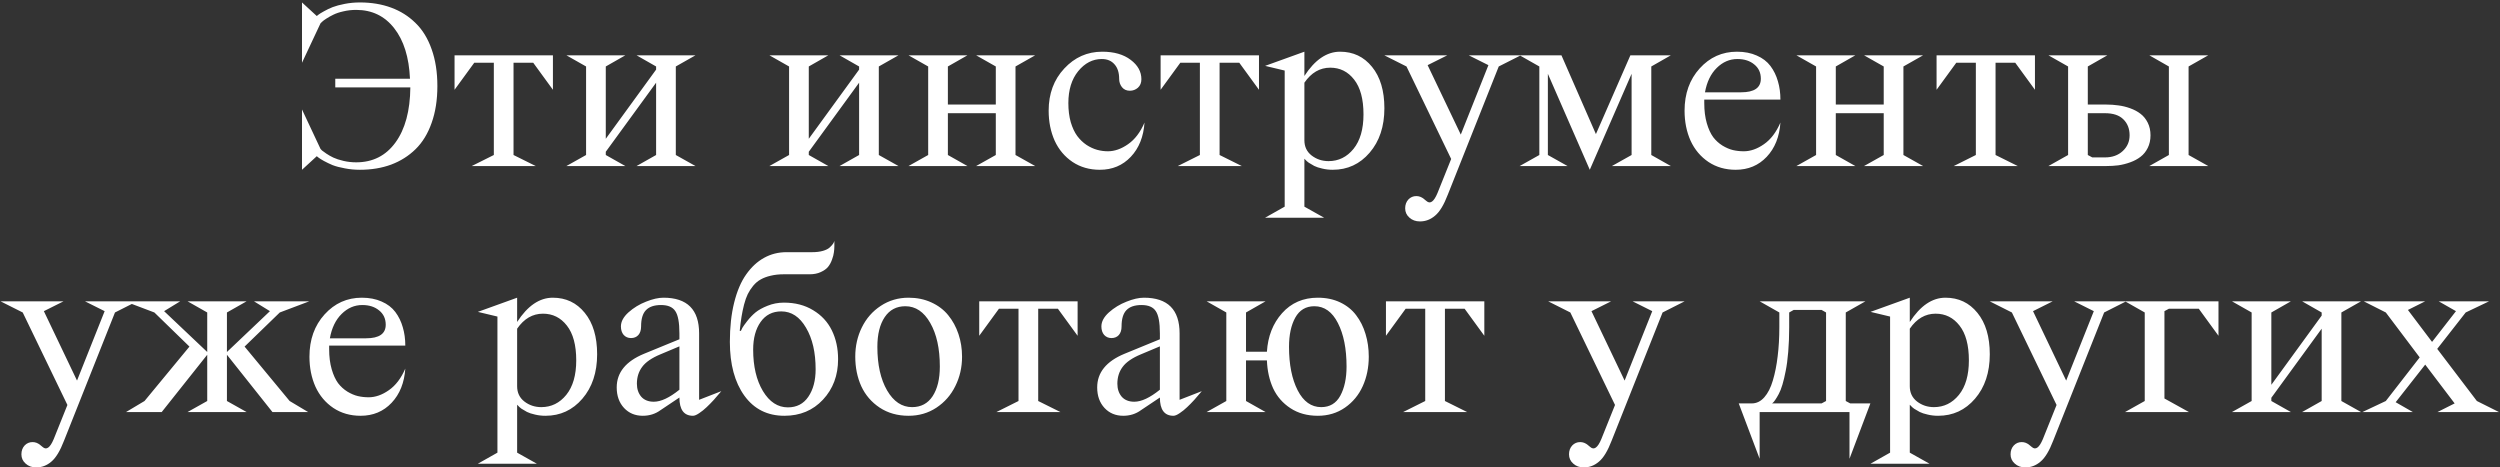 <?xml version="1.0" encoding="UTF-8"?> <svg xmlns="http://www.w3.org/2000/svg" width="813" height="152" viewBox="0 0 813 152" fill="none"><rect x="0" y="0" width="813" height="152" fill="#333333" stroke="none"/><path d="M98.211 55.211V35.602L104.227 48.414C104.331 48.544 104.487 48.714 104.695 48.922C104.904 49.104 105.372 49.443 106.102 49.938C106.831 50.432 107.612 50.875 108.445 51.266C109.279 51.656 110.359 52.008 111.688 52.32C113.016 52.633 114.396 52.789 115.828 52.789C121.219 52.789 125.477 50.641 128.602 46.344C131.753 42.021 133.367 36.044 133.445 28.414H109.031V25.602H133.328C133.016 18.596 131.297 13.115 128.172 9.156C125.073 5.198 120.958 3.219 115.828 3.219C114.396 3.219 113.016 3.375 111.688 3.688C110.385 3.974 109.292 4.339 108.406 4.781C107.547 5.198 106.779 5.628 106.102 6.07C105.451 6.487 104.982 6.839 104.695 7.125L104.227 7.594L98.211 20.406V0.797L103.016 5.211C103.146 5.081 103.341 4.924 103.602 4.742C103.862 4.534 104.435 4.182 105.32 3.688C106.232 3.167 107.182 2.711 108.172 2.32C109.188 1.93 110.49 1.578 112.078 1.266C113.693 0.953 115.346 0.797 117.039 0.797C120.763 0.797 124.148 1.357 127.195 2.477C130.242 3.596 132.885 5.263 135.125 7.477C137.391 9.664 139.135 12.503 140.359 15.992C141.609 19.482 142.234 23.479 142.234 27.984C142.234 32.49 141.609 36.487 140.359 39.977C139.135 43.466 137.391 46.318 135.125 48.531C132.885 50.719 130.242 52.385 127.195 53.531C124.148 54.651 120.763 55.211 117.039 55.211C115.346 55.211 113.706 55.055 112.117 54.742C110.529 54.456 109.201 54.104 108.133 53.688C107.091 53.245 106.167 52.802 105.359 52.359C104.552 51.917 103.966 51.552 103.602 51.266L103.016 50.797L98.211 55.211ZM153.406 54L160.594 50.406V20.406H154.227L147.82 29.195V17.984H179.812V29.195L173.406 20.406H167V50.406L174.227 54H153.406ZM207 54L213.367 50.406V26.891L197 49.352V50.406L203.367 54H184.188L190.594 50.406V21.617L184.188 17.984H203.367L197 21.617V45.133L213.367 22.633V21.617L207 17.984H226.18L219.773 21.617V50.406L226.18 54H207ZM273.016 54L279.383 50.406V26.891L263.016 49.352V50.406L269.383 54H250.203L256.609 50.406V21.617L250.203 17.984H269.383L263.016 21.617V45.133L279.383 22.633V21.617L273.016 17.984H292.195L285.789 21.617V50.406L292.195 54H273.016ZM295.438 54L301.844 50.406V21.617L295.438 17.984H314.617L308.25 21.617V34H323.836V21.617L317.43 17.984H336.648L330.242 21.617V50.406L336.648 54H317.43L323.836 50.406V36.812H308.25V50.406L314.617 54H295.438ZM372.195 39.859C371.883 44.469 370.398 48.18 367.742 50.992C365.086 53.805 361.727 55.211 357.664 55.211C354.305 55.211 351.349 54.365 348.797 52.672C346.245 50.953 344.305 48.648 342.977 45.758C341.674 42.841 341.023 39.586 341.023 35.992C341.023 30.471 342.716 25.901 346.102 22.281C349.487 18.635 353.602 16.812 358.445 16.812C362.299 16.812 365.385 17.698 367.703 19.469C370.021 21.213 371.18 23.31 371.18 25.758C371.18 26.93 370.802 27.854 370.047 28.531C369.292 29.182 368.419 29.508 367.43 29.508C366.336 29.508 365.477 29.117 364.852 28.336C364.253 27.555 363.953 26.669 363.953 25.68C363.953 23.622 363.445 22.034 362.43 20.914C361.44 19.768 360.06 19.195 358.289 19.195C355.346 19.195 352.794 20.51 350.633 23.141C348.497 25.771 347.43 29.234 347.43 33.531C347.43 35.823 347.69 37.893 348.211 39.742C348.758 41.565 349.461 43.062 350.32 44.234C351.18 45.38 352.182 46.344 353.328 47.125C354.5 47.88 355.659 48.414 356.805 48.727C357.951 49.039 359.109 49.195 360.281 49.195C362.469 49.195 364.656 48.427 366.844 46.891C369.057 45.354 370.841 43.01 372.195 39.859ZM383.016 54L390.203 50.406V20.406H383.836L377.43 29.195V17.984H409.422V29.195L403.016 20.406H396.609V50.406L403.836 54H383.016ZM424.188 26.891V45.602C424.188 47.685 424.969 49.339 426.531 50.562C428.12 51.786 429.956 52.398 432.039 52.398C435.294 52.398 438.003 51.07 440.164 48.414C442.326 45.732 443.406 41.995 443.406 37.203C443.406 32.229 442.391 28.453 440.359 25.875C438.354 23.297 435.763 22.008 432.586 22.008C429.227 22.008 426.427 23.635 424.188 26.891ZM411.414 70.797L417.781 67.203V22.945L411.414 21.422L424.188 16.812V24.703C427.599 19.443 431.466 16.812 435.789 16.812C440.06 16.812 443.523 18.453 446.18 21.734C448.862 25.016 450.203 29.508 450.203 35.211C450.203 41.122 448.602 45.94 445.398 49.664C442.221 53.362 438.224 55.211 433.406 55.211C432.208 55.211 431.076 55.081 430.008 54.82C428.94 54.586 428.068 54.3 427.391 53.961C426.714 53.596 426.115 53.245 425.594 52.906C425.099 52.542 424.747 52.229 424.539 51.969L424.188 51.617V67.203L430.594 70.797H411.414ZM494.578 17.984L487.391 21.617L470.828 63.297C469.552 66.63 468.172 68.909 466.688 70.133C465.229 71.383 463.589 72.008 461.766 72.008C460.385 72.008 459.24 71.591 458.328 70.758C457.417 69.951 456.961 68.948 456.961 67.75C456.961 66.578 457.312 65.615 458.016 64.859C458.719 64.13 459.578 63.766 460.594 63.766C461.036 63.766 461.466 63.844 461.883 64C462.299 64.182 462.612 64.352 462.82 64.508C463.055 64.69 463.406 64.977 463.875 65.367C465.099 66.461 466.297 65.602 467.469 62.789L471.922 51.695L457.391 21.617L450.164 17.984H470.672L464.266 21.188L475.047 43.766L484.031 21.188L477.625 17.984H494.578ZM524.188 54L530.594 50.406V24L517 55.211L503.367 24V50.406L509.773 54H494.188L500.594 50.406V21.617L494.188 17.984H507.781L518.992 43.609L530.203 17.984H543.367L537 21.617V50.406L543.367 54H524.188ZM578.992 39.859C578.68 44.469 577.195 48.18 574.539 50.992C571.883 53.805 568.523 55.211 564.461 55.211C561.102 55.211 558.146 54.365 555.594 52.672C553.042 50.953 551.102 48.648 549.773 45.758C548.471 42.841 547.82 39.586 547.82 35.992C547.82 30.445 549.461 25.862 552.742 22.242C556.023 18.622 560.06 16.812 564.852 16.812C567.299 16.812 569.448 17.229 571.297 18.062C573.172 18.87 574.656 20.003 575.75 21.461C576.844 22.919 577.651 24.573 578.172 26.422C578.719 28.245 578.992 30.237 578.992 32.398H554.227V33.531C554.227 35.979 554.5 38.154 555.047 40.055C555.594 41.93 556.284 43.44 557.117 44.586C557.977 45.706 558.992 46.63 560.164 47.359C561.336 48.062 562.469 48.544 563.562 48.805C564.682 49.065 565.854 49.195 567.078 49.195C569.266 49.195 571.453 48.427 573.641 46.891C575.854 45.354 577.638 43.01 578.992 39.859ZM565.008 19.195C562.482 19.195 560.242 20.159 558.289 22.086C556.336 24.013 555.06 26.656 554.461 30.016H566.219C570.49 30.016 572.625 28.544 572.625 25.602C572.625 23.648 571.909 22.099 570.477 20.953C569.07 19.781 567.247 19.195 565.008 19.195ZM584.188 54L590.594 50.406V21.617L584.188 17.984H603.367L597 21.617V34H612.586V21.617L606.18 17.984H625.398L618.992 21.617V50.406L625.398 54H606.18L612.586 50.406V36.812H597V50.406L603.367 54H584.188ZM635.359 54L642.547 50.406V20.406H636.18L629.773 29.195V17.984H661.766V29.195L655.359 20.406H648.953V50.406L656.18 54H635.359ZM666.141 54L672.547 50.406V21.617L666.141 17.984H685.32L678.953 21.617V34H684.93C686.31 34 687.625 34.091 688.875 34.273C690.151 34.43 691.44 34.742 692.742 35.211C694.044 35.68 695.164 36.279 696.102 37.008C697.065 37.737 697.846 38.7 698.445 39.898C699.044 41.096 699.344 42.464 699.344 44C699.344 45.536 699.044 46.904 698.445 48.102C697.846 49.3 697.065 50.263 696.102 50.992C695.164 51.721 694.044 52.32 692.742 52.789C691.44 53.258 690.151 53.583 688.875 53.766C687.625 53.922 686.31 54 684.93 54H666.141ZM684.539 36.812H678.953V50.406L680.398 51.188H684.539C686.909 51.188 688.836 50.497 690.32 49.117C691.805 47.737 692.547 46.031 692.547 44C692.547 41.865 691.87 40.133 690.516 38.805C689.188 37.477 687.195 36.812 684.539 36.812ZM698.953 54L705.32 50.406V21.617L698.953 17.984H718.133L711.727 21.617V50.406L718.133 54H698.953ZM44.578 97.984L37.391 101.617L20.828 143.297C19.552 146.63 18.172 148.909 16.688 150.133C15.229 151.383 13.588 152.008 11.766 152.008C10.385 152.008 9.24 151.591 8.328 150.758C7.417 149.951 6.961 148.948 6.961 147.75C6.961 146.578 7.312 145.615 8.016 144.859C8.719 144.13 9.578 143.766 10.594 143.766C11.037 143.766 11.466 143.844 11.883 144C12.3 144.182 12.612 144.352 12.82 144.508C13.055 144.69 13.406 144.977 13.875 145.367C15.099 146.461 16.297 145.602 17.469 142.789L21.922 131.695L7.391 101.617L0.164 97.984H20.672L14.266 101.188L25.047 123.766L34.031 101.188L27.625 97.984H44.578ZM73.797 130.406L80.203 134H60.984L67.391 130.406V115.367L52.586 134H40.984L47 130.406L61.609 112.711L50.203 101.617L40.594 97.984H58.602L53.367 101.188L67.391 114.469V101.617L60.984 97.984H80.203L73.797 101.617V114.469L87.781 101.188L82.586 97.984H100.594L90.984 101.617L79.539 112.711L94.188 130.406L100.203 134H88.602L73.797 115.367V130.406ZM131.805 119.859C131.492 124.469 130.008 128.18 127.352 130.992C124.695 133.805 121.336 135.211 117.273 135.211C113.914 135.211 110.958 134.365 108.406 132.672C105.854 130.953 103.914 128.648 102.586 125.758C101.284 122.841 100.633 119.586 100.633 115.992C100.633 110.445 102.273 105.862 105.555 102.242C108.836 98.622 112.872 96.812 117.664 96.812C120.112 96.812 122.26 97.229 124.109 98.062C125.984 98.87 127.469 100.003 128.562 101.461C129.656 102.919 130.464 104.573 130.984 106.422C131.531 108.245 131.805 110.237 131.805 112.398H107.039V113.531C107.039 115.979 107.312 118.154 107.859 120.055C108.406 121.93 109.096 123.44 109.93 124.586C110.789 125.706 111.805 126.63 112.977 127.359C114.148 128.062 115.281 128.544 116.375 128.805C117.495 129.065 118.667 129.195 119.891 129.195C122.078 129.195 124.266 128.427 126.453 126.891C128.667 125.354 130.451 123.01 131.805 119.859ZM117.82 99.195C115.294 99.195 113.055 100.159 111.102 102.086C109.148 104.013 107.872 106.656 107.273 110.016H119.031C123.302 110.016 125.438 108.544 125.438 105.602C125.438 103.648 124.721 102.099 123.289 100.953C121.883 99.781 120.06 99.195 117.82 99.195ZM168.172 106.891V125.602C168.172 127.685 168.953 129.339 170.516 130.562C172.104 131.786 173.94 132.398 176.023 132.398C179.279 132.398 181.987 131.07 184.148 128.414C186.31 125.732 187.391 121.995 187.391 117.203C187.391 112.229 186.375 108.453 184.344 105.875C182.339 103.297 179.747 102.008 176.57 102.008C173.211 102.008 170.411 103.635 168.172 106.891ZM155.398 150.797L161.766 147.203V102.945L155.398 101.422L168.172 96.812V104.703C171.583 99.443 175.451 96.812 179.773 96.812C184.044 96.812 187.508 98.453 190.164 101.734C192.846 105.016 194.188 109.508 194.188 115.211C194.188 121.122 192.586 125.94 189.383 129.664C186.206 133.362 182.208 135.211 177.391 135.211C176.193 135.211 175.06 135.081 173.992 134.82C172.924 134.586 172.052 134.299 171.375 133.961C170.698 133.596 170.099 133.245 169.578 132.906C169.083 132.542 168.732 132.229 168.523 131.969L168.172 131.617V147.203L174.578 150.797H155.398ZM209.422 115.055L220.945 110.328V108.414C220.945 104.898 220.503 102.49 219.617 101.188C218.758 99.859 217.208 99.195 214.969 99.195C212.755 99.195 211.115 99.755 210.047 100.875C209.005 101.969 208.484 103.727 208.484 106.148C208.484 107.346 208.185 108.284 207.586 108.961C206.987 109.612 206.193 109.938 205.203 109.938C204.24 109.938 203.445 109.599 202.82 108.922C202.221 108.219 201.922 107.294 201.922 106.148C201.922 104.586 202.742 103.062 204.383 101.578C206.049 100.094 207.951 98.935 210.086 98.102C212.221 97.242 214.109 96.812 215.75 96.812C223.484 96.812 227.352 100.68 227.352 108.414V130.016L234.578 127.203C234.396 127.411 234.148 127.698 233.836 128.062C233.549 128.427 232.99 129.078 232.156 130.016C231.323 130.927 230.529 131.734 229.773 132.438C229.044 133.141 228.25 133.779 227.391 134.352C226.557 134.924 225.88 135.211 225.359 135.211C222.417 135.211 220.945 133.232 220.945 129.273L214.812 133.375C213.146 134.599 211.219 135.211 209.031 135.211C206.557 135.211 204.526 134.365 202.938 132.672C201.349 130.953 200.555 128.727 200.555 125.992C200.555 121.148 203.51 117.503 209.422 115.055ZM220.945 126.734V112.633L214.812 115.211C211.974 116.383 209.982 117.75 208.836 119.312C207.69 120.849 207.117 122.672 207.117 124.781C207.117 126.474 207.586 127.88 208.523 129C209.487 130.094 210.854 130.641 212.625 130.641C214.943 130.641 217.716 129.339 220.945 126.734ZM240.555 107.594H240.945C241.049 107.333 241.206 107.008 241.414 106.617C241.648 106.201 242.169 105.471 242.977 104.43C243.81 103.362 244.708 102.424 245.672 101.617C246.661 100.81 247.977 100.081 249.617 99.43C251.284 98.753 253.055 98.414 254.93 98.414C258.576 98.414 261.74 99.234 264.422 100.875C267.13 102.49 269.161 104.677 270.516 107.438C271.87 110.198 272.547 113.323 272.547 116.812C272.547 122.073 270.906 126.461 267.625 129.977C264.37 133.466 260.19 135.211 255.086 135.211C249.565 135.211 245.229 133.036 242.078 128.688C238.927 124.312 237.352 118.479 237.352 111.188C237.352 106.396 237.82 102.125 238.758 98.375C239.695 94.625 240.997 91.578 242.664 89.234C244.331 86.865 246.271 85.068 248.484 83.844C250.698 82.62 253.12 82.008 255.75 82.008H264.148C265.477 82.008 266.635 81.865 267.625 81.578C268.615 81.292 269.357 80.914 269.852 80.445C270.346 79.977 270.698 79.586 270.906 79.273C271.115 78.961 271.258 78.648 271.336 78.336V80.016C271.336 80.719 271.284 81.409 271.18 82.086C271.102 82.763 270.893 83.557 270.555 84.469C270.242 85.354 269.812 86.135 269.266 86.812C268.719 87.463 267.924 88.023 266.883 88.492C265.867 88.961 264.682 89.195 263.328 89.195H254.93C253.341 89.195 251.909 89.352 250.633 89.664C249.383 89.951 248.302 90.354 247.391 90.875C246.479 91.37 245.659 92.06 244.93 92.945C244.227 93.805 243.641 94.703 243.172 95.641C242.729 96.552 242.326 97.698 241.961 99.078C241.622 100.432 241.349 101.747 241.141 103.023C240.932 104.299 240.737 105.823 240.555 107.594ZM254.07 101.266C251.206 101.266 248.966 102.411 247.352 104.703C245.737 106.995 244.93 109.99 244.93 113.688C244.93 119.13 245.984 123.622 248.094 127.164C250.229 130.706 252.938 132.477 256.219 132.477C259.083 132.477 261.297 131.331 262.859 129.039C264.448 126.721 265.242 123.74 265.242 120.094C265.242 114.599 264.201 110.094 262.117 106.578C260.06 103.036 257.378 101.266 254.07 101.266ZM294.422 99.586C291.531 99.586 289.292 100.771 287.703 103.141C286.115 105.51 285.32 108.727 285.32 112.789C285.32 118.596 286.375 123.323 288.484 126.969C290.594 130.589 293.302 132.398 296.609 132.398C299.5 132.398 301.727 131.214 303.289 128.844C304.852 126.448 305.633 123.232 305.633 119.195C305.633 113.362 304.591 108.635 302.508 105.016C300.451 101.396 297.755 99.586 294.422 99.586ZM278.133 115.992C278.133 112.529 278.849 109.352 280.281 106.461C281.714 103.544 283.758 101.214 286.414 99.469C289.096 97.698 292.117 96.812 295.477 96.812C298.185 96.812 300.646 97.32 302.859 98.336C305.099 99.352 306.935 100.745 308.367 102.516C309.799 104.26 310.906 106.292 311.688 108.609C312.469 110.927 312.859 113.388 312.859 115.992C312.859 119.456 312.13 122.646 310.672 125.562C309.24 128.479 307.182 130.823 304.5 132.594C301.844 134.339 298.836 135.211 295.477 135.211C291.883 135.211 288.745 134.326 286.062 132.555C283.406 130.784 281.414 128.466 280.086 125.602C278.784 122.711 278.133 119.508 278.133 115.992ZM324.031 134L331.219 130.406V100.406H324.852L318.445 109.195V97.984H350.438V109.195L344.031 100.406H337.625V130.406L344.852 134H324.031ZM365.672 115.055L377.195 110.328V108.414C377.195 104.898 376.753 102.49 375.867 101.188C375.008 99.859 373.458 99.195 371.219 99.195C369.005 99.195 367.365 99.755 366.297 100.875C365.255 101.969 364.734 103.727 364.734 106.148C364.734 107.346 364.435 108.284 363.836 108.961C363.237 109.612 362.443 109.938 361.453 109.938C360.49 109.938 359.695 109.599 359.07 108.922C358.471 108.219 358.172 107.294 358.172 106.148C358.172 104.586 358.992 103.062 360.633 101.578C362.299 100.094 364.201 98.935 366.336 98.102C368.471 97.242 370.359 96.812 372 96.812C379.734 96.812 383.602 100.68 383.602 108.414V130.016L390.828 127.203C390.646 127.411 390.398 127.698 390.086 128.062C389.799 128.427 389.24 129.078 388.406 130.016C387.573 130.927 386.779 131.734 386.023 132.438C385.294 133.141 384.5 133.779 383.641 134.352C382.807 134.924 382.13 135.211 381.609 135.211C378.667 135.211 377.195 133.232 377.195 129.273L371.062 133.375C369.396 134.599 367.469 135.211 365.281 135.211C362.807 135.211 360.776 134.365 359.188 132.672C357.599 130.953 356.805 128.727 356.805 125.992C356.805 121.148 359.76 117.503 365.672 115.055ZM377.195 126.734V112.633L371.062 115.211C368.224 116.383 366.232 117.75 365.086 119.312C363.94 120.849 363.367 122.672 363.367 124.781C363.367 126.474 363.836 127.88 364.773 129C365.737 130.094 367.104 130.641 368.875 130.641C371.193 130.641 373.966 129.339 377.195 126.734ZM392.391 134L398.797 130.406V101.617L392.391 97.984H411.57L405.203 101.617V114.391H412C412.312 109.365 413.953 105.185 416.922 101.852C419.917 98.492 423.797 96.812 428.562 96.812C431.271 96.812 433.693 97.32 435.828 98.336C437.964 99.352 439.695 100.745 441.023 102.516C442.378 104.286 443.393 106.318 444.07 108.609C444.773 110.901 445.125 113.362 445.125 115.992C445.125 119.482 444.474 122.672 443.172 125.562C441.87 128.453 439.943 130.784 437.391 132.555C434.839 134.326 431.896 135.211 428.562 135.211C425.125 135.211 422.156 134.391 419.656 132.75C417.156 131.109 415.281 128.961 414.031 126.305C412.807 123.622 412.13 120.589 412 117.203H405.203V130.406L411.57 134H392.391ZM427.43 99.586C424.669 99.586 422.599 100.823 421.219 103.297C419.865 105.745 419.188 108.909 419.188 112.789C419.188 118.544 420.125 123.258 422 126.93C423.875 130.576 426.427 132.398 429.656 132.398C432.443 132.398 434.513 131.161 435.867 128.688C437.221 126.188 437.898 123.023 437.898 119.195C437.898 113.414 436.961 108.701 435.086 105.055C433.237 101.409 430.685 99.586 427.43 99.586ZM456.297 134L463.484 130.406V100.406H457.117L450.711 109.195V97.984H482.703V109.195L476.297 100.406H469.891V130.406L477.117 134H456.297ZM547.859 97.984L540.672 101.617L524.109 143.297C522.833 146.63 521.453 148.909 519.969 150.133C518.51 151.383 516.87 152.008 515.047 152.008C513.667 152.008 512.521 151.591 511.609 150.758C510.698 149.951 510.242 148.948 510.242 147.75C510.242 146.578 510.594 145.615 511.297 144.859C512 144.13 512.859 143.766 513.875 143.766C514.318 143.766 514.747 143.844 515.164 144C515.581 144.182 515.893 144.352 516.102 144.508C516.336 144.69 516.688 144.977 517.156 145.367C518.38 146.461 519.578 145.602 520.75 142.789L525.203 131.695L510.672 101.617L503.445 97.984H523.953L517.547 101.188L528.328 123.766L537.312 101.188L530.906 97.984H547.859ZM565.438 131.188H569.695C571.232 131.188 572.586 130.523 573.758 129.195C574.93 127.867 575.854 126.044 576.531 123.727C577.234 121.383 577.755 118.766 578.094 115.875C578.458 112.958 578.641 109.794 578.641 106.383V101.617L572.234 97.984H606.648L600.242 101.617V130.406L601.688 131.188H608.25L601.453 149.195V134H572.234V149.195L565.438 131.188ZM593.836 130.406V101.617L592.391 100.797H583.289L581.844 101.617V106.383C581.844 109.273 581.74 111.956 581.531 114.43C581.323 116.904 581.049 118.961 580.711 120.602C580.398 122.242 580.047 123.727 579.656 125.055C579.266 126.357 578.862 127.385 578.445 128.141C578.055 128.87 577.69 129.482 577.352 129.977C577.039 130.445 576.779 130.771 576.57 130.953L576.258 131.188H592.391L593.836 130.406ZM621.062 106.891V125.602C621.062 127.685 621.844 129.339 623.406 130.562C624.995 131.786 626.831 132.398 628.914 132.398C632.169 132.398 634.878 131.07 637.039 128.414C639.201 125.732 640.281 121.995 640.281 117.203C640.281 112.229 639.266 108.453 637.234 105.875C635.229 103.297 632.638 102.008 629.461 102.008C626.102 102.008 623.302 103.635 621.062 106.891ZM608.289 150.797L614.656 147.203V102.945L608.289 101.422L621.062 96.812V104.703C624.474 99.443 628.341 96.812 632.664 96.812C636.935 96.812 640.398 98.453 643.055 101.734C645.737 105.016 647.078 109.508 647.078 115.211C647.078 121.122 645.477 125.94 642.273 129.664C639.096 133.362 635.099 135.211 630.281 135.211C629.083 135.211 627.951 135.081 626.883 134.82C625.815 134.586 624.943 134.299 624.266 133.961C623.589 133.596 622.99 133.245 622.469 132.906C621.974 132.542 621.622 132.229 621.414 131.969L621.062 131.617V147.203L627.469 150.797H608.289ZM691.453 97.984L684.266 101.617L667.703 143.297C666.427 146.63 665.047 148.909 663.562 150.133C662.104 151.383 660.464 152.008 658.641 152.008C657.26 152.008 656.115 151.591 655.203 150.758C654.292 149.951 653.836 148.948 653.836 147.75C653.836 146.578 654.188 145.615 654.891 144.859C655.594 144.13 656.453 143.766 657.469 143.766C657.911 143.766 658.341 143.844 658.758 144C659.174 144.182 659.487 144.352 659.695 144.508C659.93 144.69 660.281 144.977 660.75 145.367C661.974 146.461 663.172 145.602 664.344 142.789L668.797 131.695L654.266 101.617L647.039 97.984H667.547L661.141 101.188L671.922 123.766L680.906 101.188L674.5 97.984H691.453ZM703.875 101.188V129.586L711.844 134H691.062L697.469 130.406V101.617L691.062 97.984H721.453V109.195L715.047 100.406H705.32L703.875 101.188ZM748.641 134L755.008 130.406V106.891L738.641 129.352V130.406L745.008 134H725.828L732.234 130.406V101.617L725.828 97.984H745.008L738.641 101.617V125.133L755.008 102.633V101.617L748.641 97.984H767.82L761.414 101.617V130.406L767.82 134H748.641ZM788.68 97.984L783.055 100.797L790.906 111.188L798.68 101.188L793.055 97.984H809.461L801.844 101.617L792.586 113.453L805.477 130.406L812.664 134H792.664L798.25 131.188L788.68 118.57L779.07 130.797L784.656 134H768.25L775.867 130.406L786.883 116.227L775.867 101.617L768.68 97.984H788.68Z" fill="white"></path></svg> 